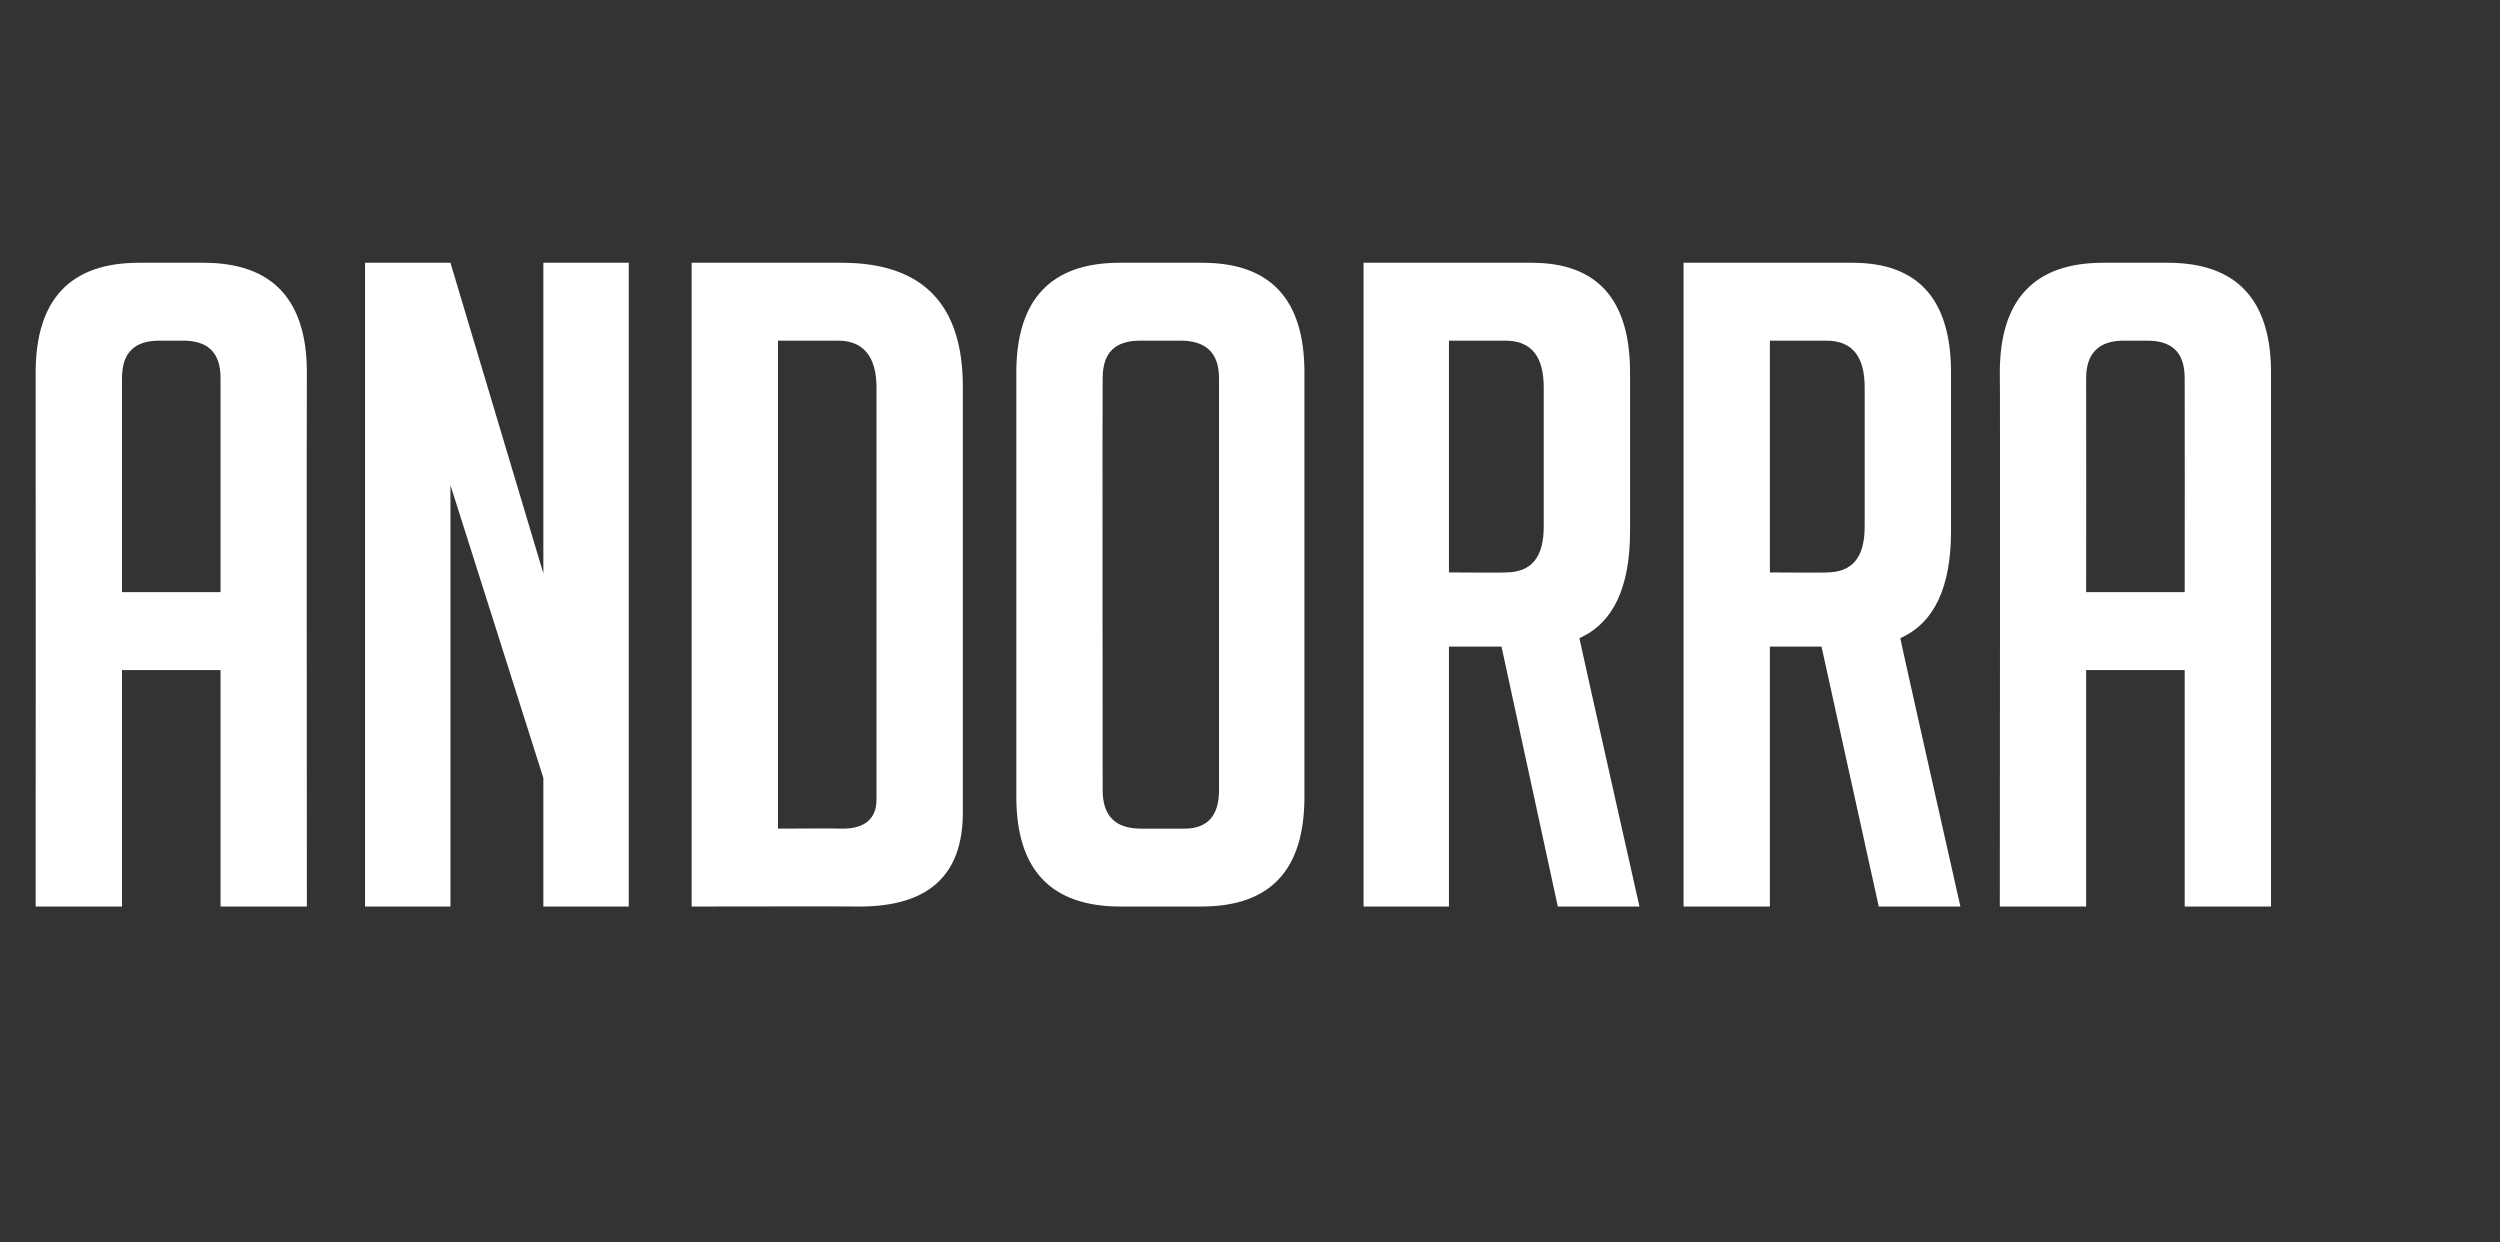 <?xml version="1.0" standalone="no"?><!DOCTYPE svg PUBLIC "-//W3C//DTD SVG 1.1//EN" "http://www.w3.org/Graphics/SVG/1.1/DTD/svg11.dtd"><svg xmlns="http://www.w3.org/2000/svg" version="1.1" width="266.4px" height="132.4px" viewBox="0 -28 266.4 132.4" style="top:-28px"><rect x="0" y="-28" width="266.4" height="132.4" fill="#333333" stroke="none"/><desc>ANDORRA</desc><defs/><g id="Polygon33391"><path d="m13 68.6H3.8s.02-56.86 0-56.9C3.8 3.9 7.5 0 14.8 0h6.9c7.3 0 11 3.9 11 11.7c-.04.04 0 56.9 0 56.9h-9.2V43.4H13v25.2zm10.5-33.5V12.3c0-2.7-1.3-4-4-4H17c-2.7 0-4 1.3-4 4v22.8h10.5zm34.4-2V0h9.1v68.6h-9.1V54.9L48 23.7v44.9h-9.1V0h9.1l9.9 33.1zm15.8 35.5V0h16c8.6 0 12.9 4.4 12.9 13.2v45.4c0 6.7-3.7 10-11 10c-.02-.03-17.9 0-17.9 0zm9.2-8.3s6.87-.04 6.9 0c2.4 0 3.6-1.1 3.6-3.1V13.3c0-3.3-1.4-5-4.1-5h-6.4v52zm36.5 8.3c-7.4 0-11.1-3.9-11.1-11.7V11.7c0-7.8 3.7-11.7 11-11.7h8.8c7.3 0 10.9 3.9 10.9 11.7v45.2c0 7.8-3.6 11.7-11 11.7h-8.6zm-1.9-12.4c0 2.7 1.3 4.1 4.1 4.1h4.6c2.5 0 3.7-1.4 3.7-4.1V12.3c0-2.7-1.4-4-4.1-4h-4.3c-2.7 0-4 1.3-4 4c-.04.02 0 43.9 0 43.9c0 0-.04.05 0 0zM145.3 0h17.9c7 0 10.5 3.9 10.5 11.7v16.9c0 6-1.8 9.8-5.4 11.4c-.03.01 6.4 28.6 6.4 28.6H166l-6-27.7h-5.6v27.7h-9.1V0zm9.1 33s6.03.04 6 0c2.8 0 4.1-1.6 4.1-4.9V13.3c0-3.3-1.3-5-4.1-5h-6V33zm25-33h18c7 0 10.5 3.9 10.5 11.7v16.9c0 6-1.8 9.8-5.4 11.4c-.05.01 6.4 28.6 6.4 28.6h-8.7l-6.1-27.7h-5.5v27.7h-9.2V0zm9.2 33s6.02.04 6 0c2.8 0 4.1-1.6 4.1-4.9V13.3c0-3.3-1.3-5-4.1-5h-6V33zm33.7 35.6h-9.2s.05-56.86 0-56.9c0-7.8 3.7-11.7 11-11.7h6.9c7.3 0 11 3.9 11 11.7v56.9h-9.2V43.4h-10.5v25.2zm10.5-33.5s.02-22.78 0-22.8c0-2.7-1.3-4-4-4h-2.5c-2.6 0-4 1.3-4 4c.02.02 0 22.8 0 22.8h10.5z" stroke="none" fill="#fff"/></g></svg>